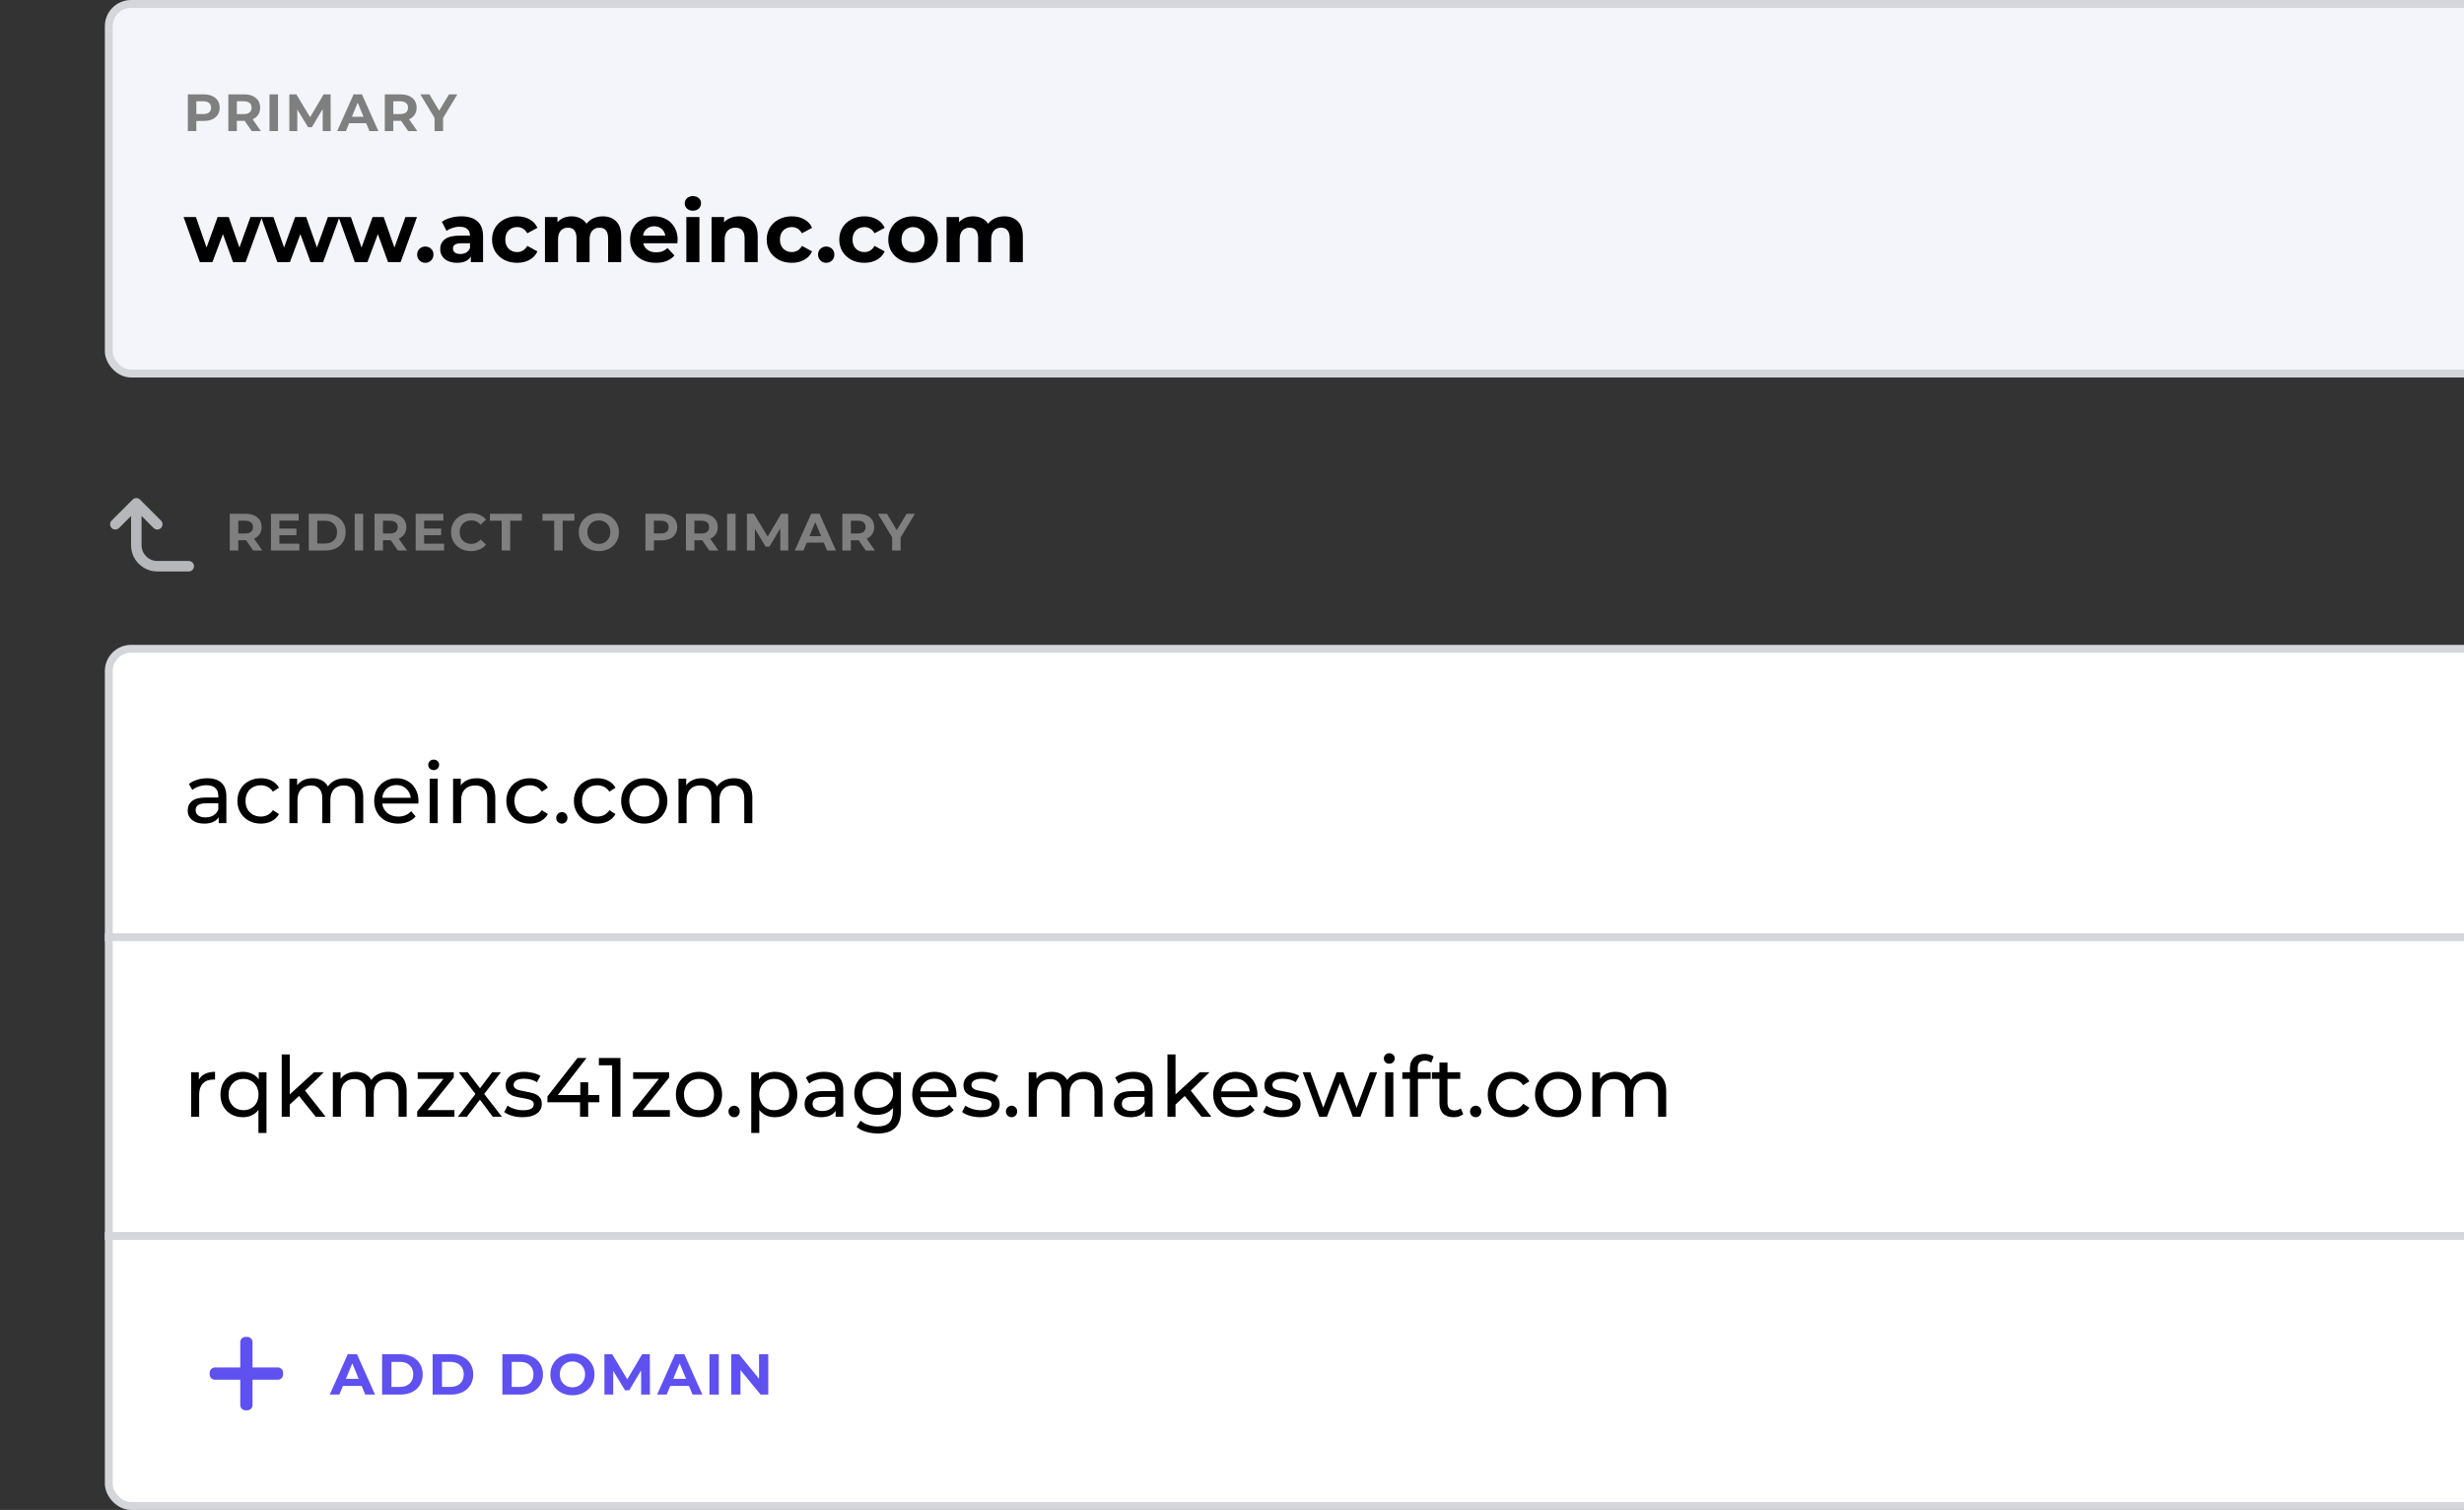 <svg width="470" height="288" viewBox="0 0 470 288" fill="none" xmlns="http://www.w3.org/2000/svg">
<rect x="0" y="0" width="470" height="288" fill="#333333" stroke="none"/>
<g clip-path="url(#clip0)">
<rect x="20.75" y="0.75" width="463.5" height="70.5" rx="4.25" fill="#F4F5FA" stroke="#D5D6DB" stroke-width="1.5"/>
<rect x="20.75" y="123.75" width="463.5" height="163.5" rx="4.25" fill="white" stroke="#D5D6DB" stroke-width="1.5"/>
<path d="M48.29 105L46.94 103.05H46.86H45.45V105H43.83V98H46.86C47.48 98 48.017 98.103 48.47 98.31C48.93 98.517 49.283 98.81 49.53 99.19C49.777 99.57 49.9 100.02 49.9 100.54C49.9 101.06 49.773 101.51 49.52 101.89C49.273 102.263 48.92 102.55 48.46 102.75L50.03 105H48.29ZM48.26 100.54C48.26 100.147 48.133 99.847 47.88 99.64C47.627 99.427 47.257 99.32 46.77 99.32H45.45V101.76H46.77C47.257 101.76 47.627 101.653 47.88 101.44C48.133 101.227 48.26 100.927 48.26 100.54Z" fill="#7F7F7F"/>
<path d="M57.103 103.7V105H51.684V98H56.974V99.3H53.294V100.82H56.544V102.08H53.294V103.7H57.103Z" fill="#7F7F7F"/>
<path d="M58.892 98H62.072C62.833 98 63.502 98.147 64.082 98.44C64.669 98.727 65.123 99.133 65.442 99.66C65.769 100.187 65.933 100.8 65.933 101.5C65.933 102.2 65.769 102.813 65.442 103.34C65.123 103.867 64.669 104.277 64.082 104.57C63.502 104.857 62.833 105 62.072 105H58.892V98ZM61.992 103.67C62.693 103.67 63.249 103.477 63.663 103.09C64.082 102.697 64.293 102.167 64.293 101.5C64.293 100.833 64.082 100.307 63.663 99.92C63.249 99.527 62.693 99.33 61.992 99.33H60.513V103.67H61.992Z" fill="#7F7F7F"/>
<path d="M67.654 98H69.274V105H67.654V98Z" fill="#7F7F7F"/>
<path d="M75.895 105L74.546 103.05H74.466H73.055V105H71.436V98H74.466C75.085 98 75.622 98.103 76.076 98.31C76.535 98.517 76.889 98.81 77.135 99.19C77.382 99.57 77.505 100.02 77.505 100.54C77.505 101.06 77.379 101.51 77.126 101.89C76.879 102.263 76.525 102.55 76.066 102.75L77.635 105H75.895ZM75.865 100.54C75.865 100.147 75.739 99.847 75.486 99.64C75.232 99.427 74.862 99.32 74.376 99.32H73.055V101.76H74.376C74.862 101.76 75.232 101.653 75.486 101.44C75.739 101.227 75.865 100.927 75.865 100.54Z" fill="#7F7F7F"/>
<path d="M84.709 103.7V105H79.289V98H84.579V99.3H80.899V100.82H84.149V102.08H80.899V103.7H84.709Z" fill="#7F7F7F"/>
<path d="M89.829 105.12C89.115 105.12 88.469 104.967 87.888 104.66C87.315 104.347 86.862 103.917 86.528 103.37C86.202 102.817 86.038 102.193 86.038 101.5C86.038 100.807 86.202 100.187 86.528 99.64C86.862 99.087 87.315 98.657 87.888 98.35C88.469 98.037 89.118 97.88 89.838 97.88C90.445 97.88 90.992 97.987 91.478 98.2C91.972 98.413 92.385 98.72 92.719 99.12L91.678 100.08C91.205 99.533 90.618 99.26 89.918 99.26C89.485 99.26 89.099 99.357 88.758 99.55C88.418 99.737 88.152 100 87.959 100.34C87.772 100.68 87.678 101.067 87.678 101.5C87.678 101.933 87.772 102.32 87.959 102.66C88.152 103 88.418 103.267 88.758 103.46C89.099 103.647 89.485 103.74 89.918 103.74C90.618 103.74 91.205 103.463 91.678 102.91L92.719 103.87C92.385 104.277 91.972 104.587 91.478 104.8C90.985 105.013 90.435 105.12 89.829 105.12Z" fill="#7F7F7F"/>
<path d="M95.694 99.32H93.454V98H99.554V99.32H97.314V105H95.694V99.32Z" fill="#7F7F7F"/>
<path d="M105.708 99.32H103.468V98H109.568V99.32H107.328V105H105.708V99.32Z" fill="#7F7F7F"/>
<path d="M114.232 105.12C113.505 105.12 112.848 104.963 112.262 104.65C111.682 104.337 111.225 103.907 110.892 103.36C110.565 102.807 110.402 102.187 110.402 101.5C110.402 100.813 110.565 100.197 110.892 99.65C111.225 99.097 111.682 98.663 112.262 98.35C112.848 98.037 113.505 97.88 114.232 97.88C114.958 97.88 115.612 98.037 116.192 98.35C116.772 98.663 117.228 99.097 117.562 99.65C117.895 100.197 118.062 100.813 118.062 101.5C118.062 102.187 117.895 102.807 117.562 103.36C117.228 103.907 116.772 104.337 116.192 104.65C115.612 104.963 114.958 105.12 114.232 105.12ZM114.232 103.74C114.645 103.74 115.018 103.647 115.352 103.46C115.685 103.267 115.945 103 116.132 102.66C116.325 102.32 116.422 101.933 116.422 101.5C116.422 101.067 116.325 100.68 116.132 100.34C115.945 100 115.685 99.737 115.352 99.55C115.018 99.357 114.645 99.26 114.232 99.26C113.818 99.26 113.445 99.357 113.112 99.55C112.778 99.737 112.515 100 112.322 100.34C112.135 100.68 112.042 101.067 112.042 101.5C112.042 101.933 112.135 102.32 112.322 102.66C112.515 103 112.778 103.267 113.112 103.46C113.445 103.647 113.818 103.74 114.232 103.74Z" fill="#7F7F7F"/>
<path d="M126.141 98C126.761 98 127.298 98.103 127.751 98.31C128.211 98.517 128.565 98.81 128.811 99.19C129.058 99.57 129.181 100.02 129.181 100.54C129.181 101.053 129.058 101.503 128.811 101.89C128.565 102.27 128.211 102.563 127.751 102.77C127.298 102.97 126.761 103.07 126.141 103.07H124.731V105H123.111V98H126.141ZM126.051 101.75C126.538 101.75 126.908 101.647 127.161 101.44C127.415 101.227 127.541 100.927 127.541 100.54C127.541 100.147 127.415 99.847 127.161 99.64C126.908 99.427 126.538 99.32 126.051 99.32H124.731V101.75H126.051Z" fill="#7F7F7F"/>
<path d="M135.298 105L133.948 103.05H133.868H132.458V105H130.838V98H133.868C134.488 98 135.024 98.103 135.478 98.31C135.938 98.517 136.291 98.81 136.538 99.19C136.784 99.57 136.908 100.02 136.908 100.54C136.908 101.06 136.781 101.51 136.528 101.89C136.281 102.263 135.928 102.55 135.468 102.75L137.038 105H135.298ZM135.268 100.54C135.268 100.147 135.141 99.847 134.888 99.64C134.634 99.427 134.264 99.32 133.778 99.32H132.458V101.76H133.778C134.264 101.76 134.634 101.653 134.888 101.44C135.141 101.227 135.268 100.927 135.268 100.54Z" fill="#7F7F7F"/>
<path d="M138.691 98H140.311V105H138.691V98Z" fill="#7F7F7F"/>
<path d="M148.843 105L148.833 100.8L146.773 104.26H146.043L143.993 100.89V105H142.473V98H143.813L146.433 102.35L149.013 98H150.343L150.363 105H148.843Z" fill="#7F7F7F"/>
<path d="M157.133 103.5H153.883L153.263 105H151.603L154.723 98H156.323L159.453 105H157.753L157.133 103.5ZM156.623 102.27L155.513 99.59L154.403 102.27H156.623Z" fill="#7F7F7F"/>
<path d="M165.14 105L163.79 103.05H163.71H162.3V105H160.68V98H163.71C164.33 98 164.866 98.103 165.32 98.31C165.78 98.517 166.133 98.81 166.38 99.19C166.626 99.57 166.75 100.02 166.75 100.54C166.75 101.06 166.623 101.51 166.37 101.89C166.123 102.263 165.77 102.55 165.31 102.75L166.88 105H165.14ZM165.11 100.54C165.11 100.147 164.983 99.847 164.73 99.64C164.476 99.427 164.106 99.32 163.62 99.32H162.3V101.76H163.62C164.106 101.76 164.476 101.653 164.73 101.44C164.983 101.227 165.11 100.927 165.11 100.54Z" fill="#7F7F7F"/>
<path d="M171.795 102.52V105H170.175V102.5L167.465 98H169.185L171.055 101.11L172.925 98H174.515L171.795 102.52Z" fill="#7F7F7F"/>
<path d="M68.984 264.35H65.409L64.727 266H62.901L66.333 258.3H68.093L71.536 266H69.666L68.984 264.35ZM68.423 262.997L67.202 260.049L65.981 262.997H68.423Z" fill="#5F50F0"/>
<path d="M72.885 258.3H76.383C77.219 258.3 77.956 258.461 78.594 258.784C79.239 259.099 79.738 259.547 80.09 260.126C80.449 260.705 80.629 261.38 80.629 262.15C80.629 262.92 80.449 263.595 80.09 264.174C79.738 264.753 79.239 265.204 78.594 265.527C77.956 265.842 77.219 266 76.383 266H72.885V258.3ZM76.295 264.537C77.065 264.537 77.677 264.324 78.132 263.899C78.594 263.466 78.825 262.883 78.825 262.15C78.825 261.417 78.594 260.837 78.132 260.412C77.677 259.979 77.065 259.763 76.295 259.763H74.667V264.537H76.295Z" fill="#5F50F0"/>
<path d="M82.523 258.3H86.021C86.857 258.3 87.594 258.461 88.232 258.784C88.877 259.099 89.376 259.547 89.728 260.126C90.087 260.705 90.267 261.38 90.267 262.15C90.267 262.92 90.087 263.595 89.728 264.174C89.376 264.753 88.877 265.204 88.232 265.527C87.594 265.842 86.857 266 86.021 266H82.523V258.3ZM85.933 264.537C86.703 264.537 87.315 264.324 87.77 263.899C88.232 263.466 88.463 262.883 88.463 262.15C88.463 261.417 88.232 260.837 87.77 260.412C87.315 259.979 86.703 259.763 85.933 259.763H84.305V264.537H85.933Z" fill="#5F50F0"/>
<path d="M95.826 258.3H99.324C100.16 258.3 100.897 258.461 101.535 258.784C102.18 259.099 102.679 259.547 103.031 260.126C103.39 260.705 103.57 261.38 103.57 262.15C103.57 262.92 103.39 263.595 103.031 264.174C102.679 264.753 102.18 265.204 101.535 265.527C100.897 265.842 100.16 266 99.324 266H95.826V258.3ZM99.236 264.537C100.006 264.537 100.618 264.324 101.073 263.899C101.535 263.466 101.766 262.883 101.766 262.15C101.766 261.417 101.535 260.837 101.073 260.412C100.618 259.979 100.006 259.763 99.236 259.763H97.608V264.537H99.236Z" fill="#5F50F0"/>
<path d="M109.193 266.132C108.393 266.132 107.671 265.96 107.026 265.615C106.388 265.27 105.885 264.797 105.519 264.196C105.159 263.587 104.98 262.905 104.98 262.15C104.98 261.395 105.159 260.716 105.519 260.115C105.885 259.506 106.388 259.03 107.026 258.685C107.671 258.34 108.393 258.168 109.193 258.168C109.992 258.168 110.711 258.34 111.349 258.685C111.987 259.03 112.489 259.506 112.856 260.115C113.222 260.716 113.406 261.395 113.406 262.15C113.406 262.905 113.222 263.587 112.856 264.196C112.489 264.797 111.987 265.27 111.349 265.615C110.711 265.96 109.992 266.132 109.193 266.132ZM109.193 264.614C109.647 264.614 110.058 264.511 110.425 264.306C110.791 264.093 111.077 263.8 111.283 263.426C111.495 263.052 111.602 262.627 111.602 262.15C111.602 261.673 111.495 261.248 111.283 260.874C111.077 260.5 110.791 260.21 110.425 260.005C110.058 259.792 109.647 259.686 109.193 259.686C108.738 259.686 108.327 259.792 107.961 260.005C107.594 260.21 107.304 260.5 107.092 260.874C106.886 261.248 106.784 261.673 106.784 262.15C106.784 262.627 106.886 263.052 107.092 263.426C107.304 263.8 107.594 264.093 107.961 264.306C108.327 264.511 108.738 264.614 109.193 264.614Z" fill="#5F50F0"/>
<path d="M122.302 266L122.291 261.38L120.025 265.186H119.222L116.967 261.479V266H115.295V258.3H116.769L119.651 263.085L122.489 258.3H123.952L123.974 266H122.302Z" fill="#5F50F0"/>
<path d="M131.422 264.35H127.847L127.165 266H125.339L128.771 258.3H130.531L133.974 266H132.104L131.422 264.35ZM130.861 262.997L129.64 260.049L128.419 262.997H130.861Z" fill="#5F50F0"/>
<path d="M135.323 258.3H137.105V266H135.323V258.3Z" fill="#5F50F0"/>
<path d="M146.544 258.3V266H145.081L141.242 261.325V266H139.482V258.3H140.956L144.784 262.975V258.3H146.544Z" fill="#5F50F0"/>
<path d="M38.86 18C39.48 18 40.017 18.103 40.47 18.31C40.93 18.517 41.283 18.81 41.53 19.19C41.777 19.57 41.9 20.02 41.9 20.54C41.9 21.053 41.777 21.503 41.53 21.89C41.283 22.27 40.93 22.563 40.47 22.77C40.017 22.97 39.48 23.07 38.86 23.07H37.45V25H35.83V18H38.86ZM38.77 21.75C39.257 21.75 39.627 21.647 39.88 21.44C40.133 21.227 40.26 20.927 40.26 20.54C40.26 20.147 40.133 19.847 39.88 19.64C39.627 19.427 39.257 19.32 38.77 19.32H37.45V21.75H38.77Z" fill="#7F7F7F"/>
<path d="M48.017 25L46.667 23.05H46.587H45.177V25H43.557V18H46.587C47.207 18 47.743 18.103 48.197 18.31C48.657 18.517 49.01 18.81 49.257 19.19C49.503 19.57 49.627 20.02 49.627 20.54C49.627 21.06 49.5 21.51 49.247 21.89C49 22.263 48.647 22.55 48.187 22.75L49.757 25H48.017ZM47.987 20.54C47.987 20.147 47.86 19.847 47.607 19.64C47.353 19.427 46.983 19.32 46.497 19.32H45.177V21.76H46.497C46.983 21.76 47.353 21.653 47.607 21.44C47.86 21.227 47.987 20.927 47.987 20.54Z" fill="#7F7F7F"/>
<path d="M51.41 18H53.03V25H51.41V18Z" fill="#7F7F7F"/>
<path d="M61.561 25L61.551 20.8L59.491 24.26H58.761L56.711 20.89V25H55.191V18H56.531L59.151 22.35L61.731 18H63.061L63.081 25H61.561Z" fill="#7F7F7F"/>
<path d="M69.852 23.5H66.602L65.982 25H64.322L67.442 18H69.042L72.172 25H70.472L69.852 23.5ZM69.342 22.27L68.232 19.59L67.122 22.27H69.342Z" fill="#7F7F7F"/>
<path d="M77.858 25L76.508 23.05H76.428H75.018V25H73.398V18H76.428C77.048 18 77.585 18.103 78.038 18.31C78.498 18.517 78.852 18.81 79.098 19.19C79.345 19.57 79.468 20.02 79.468 20.54C79.468 21.06 79.342 21.51 79.088 21.89C78.842 22.263 78.488 22.55 78.028 22.75L79.598 25H77.858ZM77.828 20.54C77.828 20.147 77.702 19.847 77.448 19.64C77.195 19.427 76.825 19.32 76.338 19.32H75.018V21.76H76.338C76.825 21.76 77.195 21.653 77.448 21.44C77.702 21.227 77.828 20.927 77.828 20.54Z" fill="#7F7F7F"/>
<path d="M84.514 22.52V25H82.894V22.5L80.184 18H81.904L83.774 21.11L85.644 18H87.234L84.514 22.52Z" fill="#7F7F7F"/>
<path d="M49.976 41.392L46.856 50H44.456L42.52 44.656L40.52 50H38.12L35.016 41.392H37.368L39.4 47.216L41.512 41.392H43.624L45.672 47.216L47.768 41.392H49.976Z" fill="black"/>
<path d="M64.757 41.392L61.637 50H59.237L57.301 44.656L55.301 50H52.901L49.797 41.392H52.149L54.181 47.216L56.293 41.392H58.405L60.453 47.216L62.549 41.392H64.757Z" fill="black"/>
<path d="M79.538 41.392L76.418 50H74.019L72.082 44.656L70.082 50H67.683L64.579 41.392H66.93L68.963 47.216L71.075 41.392H73.186L75.234 47.216L77.331 41.392H79.538Z" fill="black"/>
<path d="M81.127 50.128C80.69 50.128 80.322 49.979 80.023 49.68C79.725 49.381 79.575 49.008 79.575 48.56C79.575 48.101 79.725 47.733 80.023 47.456C80.322 47.168 80.69 47.024 81.127 47.024C81.565 47.024 81.933 47.168 82.231 47.456C82.53 47.733 82.679 48.101 82.679 48.56C82.679 49.008 82.53 49.381 82.231 49.68C81.933 49.979 81.565 50.128 81.127 50.128Z" fill="black"/>
<path d="M87.999 41.264C89.332 41.264 90.356 41.584 91.071 42.224C91.786 42.853 92.143 43.808 92.143 45.088V50H89.807V48.928C89.338 49.728 88.463 50.128 87.183 50.128C86.522 50.128 85.946 50.016 85.455 49.792C84.975 49.568 84.607 49.259 84.351 48.864C84.095 48.469 83.967 48.021 83.967 47.52C83.967 46.72 84.266 46.091 84.863 45.632C85.471 45.173 86.404 44.944 87.663 44.944H89.647C89.647 44.4 89.482 43.984 89.151 43.696C88.82 43.397 88.324 43.248 87.663 43.248C87.204 43.248 86.751 43.323 86.303 43.472C85.866 43.611 85.492 43.803 85.183 44.048L84.287 42.304C84.756 41.973 85.316 41.717 85.967 41.536C86.628 41.355 87.306 41.264 87.999 41.264ZM87.807 48.448C88.234 48.448 88.612 48.352 88.943 48.16C89.274 47.957 89.508 47.664 89.647 47.28V46.4H87.935C86.911 46.4 86.399 46.736 86.399 47.408C86.399 47.728 86.522 47.984 86.767 48.176C87.023 48.357 87.37 48.448 87.807 48.448Z" fill="black"/>
<path d="M98.656 50.128C97.738 50.128 96.912 49.941 96.176 49.568C95.45 49.184 94.88 48.656 94.464 47.984C94.058 47.312 93.856 46.549 93.856 45.696C93.856 44.843 94.058 44.08 94.464 43.408C94.88 42.736 95.45 42.213 96.176 41.84C96.912 41.456 97.738 41.264 98.656 41.264C99.562 41.264 100.352 41.456 101.024 41.84C101.706 42.213 102.202 42.752 102.512 43.456L100.576 44.496C100.128 43.707 99.482 43.312 98.64 43.312C97.989 43.312 97.45 43.525 97.024 43.952C96.597 44.379 96.384 44.96 96.384 45.696C96.384 46.432 96.597 47.013 97.024 47.44C97.45 47.867 97.989 48.08 98.64 48.08C99.493 48.08 100.138 47.685 100.576 46.896L102.512 47.952C102.202 48.635 101.706 49.168 101.024 49.552C100.352 49.936 99.562 50.128 98.656 50.128Z" fill="black"/>
<path d="M114.973 41.264C116.05 41.264 116.904 41.584 117.533 42.224C118.173 42.853 118.493 43.803 118.493 45.072V50H115.997V45.456C115.997 44.773 115.853 44.267 115.565 43.936C115.288 43.595 114.888 43.424 114.365 43.424C113.778 43.424 113.314 43.616 112.973 44C112.632 44.373 112.461 44.933 112.461 45.68V50H109.965V45.456C109.965 44.101 109.421 43.424 108.333 43.424C107.757 43.424 107.298 43.616 106.957 44C106.616 44.373 106.445 44.933 106.445 45.68V50H103.949V41.392H106.333V42.384C106.653 42.021 107.042 41.744 107.501 41.552C107.97 41.36 108.482 41.264 109.037 41.264C109.645 41.264 110.194 41.387 110.685 41.632C111.176 41.867 111.57 42.213 111.869 42.672C112.221 42.224 112.664 41.877 113.197 41.632C113.741 41.387 114.333 41.264 114.973 41.264Z" fill="black"/>
<path d="M129.256 45.728C129.256 45.76 129.24 45.984 129.208 46.4H122.696C122.813 46.933 123.091 47.355 123.528 47.664C123.965 47.973 124.509 48.128 125.16 48.128C125.608 48.128 126.003 48.064 126.344 47.936C126.696 47.797 127.021 47.584 127.32 47.296L128.648 48.736C127.837 49.664 126.653 50.128 125.096 50.128C124.125 50.128 123.267 49.941 122.52 49.568C121.773 49.184 121.197 48.656 120.792 47.984C120.387 47.312 120.184 46.549 120.184 45.696C120.184 44.853 120.381 44.096 120.776 43.424C121.181 42.741 121.731 42.213 122.424 41.84C123.128 41.456 123.912 41.264 124.776 41.264C125.619 41.264 126.381 41.445 127.064 41.808C127.747 42.171 128.28 42.693 128.664 43.376C129.059 44.048 129.256 44.832 129.256 45.728ZM124.792 43.152C124.227 43.152 123.752 43.312 123.368 43.632C122.984 43.952 122.749 44.389 122.664 44.944H126.904C126.819 44.4 126.584 43.968 126.2 43.648C125.816 43.317 125.347 43.152 124.792 43.152Z" fill="black"/>
<path d="M130.918 41.392H133.414V50H130.918V41.392ZM132.166 40.192C131.707 40.192 131.334 40.059 131.046 39.792C130.758 39.525 130.614 39.195 130.614 38.8C130.614 38.405 130.758 38.075 131.046 37.808C131.334 37.541 131.707 37.408 132.166 37.408C132.624 37.408 132.998 37.536 133.286 37.792C133.574 38.048 133.718 38.368 133.718 38.752C133.718 39.168 133.574 39.515 133.286 39.792C132.998 40.059 132.624 40.192 132.166 40.192Z" fill="black"/>
<path d="M140.962 41.264C142.029 41.264 142.887 41.584 143.538 42.224C144.199 42.864 144.53 43.813 144.53 45.072V50H142.034V45.456C142.034 44.773 141.885 44.267 141.586 43.936C141.287 43.595 140.855 43.424 140.29 43.424C139.661 43.424 139.159 43.621 138.786 44.016C138.413 44.4 138.226 44.976 138.226 45.744V50H135.73V41.392H138.114V42.4C138.445 42.037 138.855 41.76 139.346 41.568C139.837 41.365 140.375 41.264 140.962 41.264Z" fill="black"/>
<path d="M151.046 50.128C150.129 50.128 149.302 49.941 148.566 49.568C147.841 49.184 147.27 48.656 146.854 47.984C146.449 47.312 146.246 46.549 146.246 45.696C146.246 44.843 146.449 44.08 146.854 43.408C147.27 42.736 147.841 42.213 148.566 41.84C149.302 41.456 150.129 41.264 151.046 41.264C151.953 41.264 152.742 41.456 153.414 41.84C154.097 42.213 154.593 42.752 154.902 43.456L152.966 44.496C152.518 43.707 151.873 43.312 151.03 43.312C150.38 43.312 149.841 43.525 149.414 43.952C148.988 44.379 148.774 44.96 148.774 45.696C148.774 46.432 148.988 47.013 149.414 47.44C149.841 47.867 150.38 48.08 151.03 48.08C151.884 48.08 152.529 47.685 152.966 46.896L154.902 47.952C154.593 48.635 154.097 49.168 153.414 49.552C152.742 49.936 151.953 50.128 151.046 50.128Z" fill="black"/>
<path d="M157.596 50.128C157.159 50.128 156.791 49.979 156.492 49.68C156.193 49.381 156.044 49.008 156.044 48.56C156.044 48.101 156.193 47.733 156.492 47.456C156.791 47.168 157.159 47.024 157.596 47.024C158.033 47.024 158.401 47.168 158.7 47.456C158.999 47.733 159.148 48.101 159.148 48.56C159.148 49.008 158.999 49.381 158.7 49.68C158.401 49.979 158.033 50.128 157.596 50.128Z" fill="black"/>
<path d="M164.89 50.128C163.973 50.128 163.146 49.941 162.41 49.568C161.685 49.184 161.114 48.656 160.698 47.984C160.293 47.312 160.09 46.549 160.09 45.696C160.09 44.843 160.293 44.08 160.698 43.408C161.114 42.736 161.685 42.213 162.41 41.84C163.146 41.456 163.973 41.264 164.89 41.264C165.797 41.264 166.586 41.456 167.258 41.84C167.941 42.213 168.437 42.752 168.746 43.456L166.81 44.496C166.362 43.707 165.717 43.312 164.874 43.312C164.223 43.312 163.685 43.525 163.258 43.952C162.831 44.379 162.618 44.96 162.618 45.696C162.618 46.432 162.831 47.013 163.258 47.44C163.685 47.867 164.223 48.08 164.874 48.08C165.727 48.08 166.373 47.685 166.81 46.896L168.746 47.952C168.437 48.635 167.941 49.168 167.258 49.552C166.586 49.936 165.797 50.128 164.89 50.128Z" fill="black"/>
<path d="M174.17 50.128C173.263 50.128 172.447 49.941 171.722 49.568C171.007 49.184 170.447 48.656 170.042 47.984C169.637 47.312 169.434 46.549 169.434 45.696C169.434 44.843 169.637 44.08 170.042 43.408C170.447 42.736 171.007 42.213 171.722 41.84C172.447 41.456 173.263 41.264 174.17 41.264C175.077 41.264 175.887 41.456 176.602 41.84C177.317 42.213 177.877 42.736 178.282 43.408C178.687 44.08 178.89 44.843 178.89 45.696C178.89 46.549 178.687 47.312 178.282 47.984C177.877 48.656 177.317 49.184 176.602 49.568C175.887 49.941 175.077 50.128 174.17 50.128ZM174.17 48.08C174.81 48.08 175.333 47.867 175.738 47.44C176.154 47.003 176.362 46.421 176.362 45.696C176.362 44.971 176.154 44.395 175.738 43.968C175.333 43.531 174.81 43.312 174.17 43.312C173.53 43.312 173.002 43.531 172.586 43.968C172.17 44.395 171.962 44.971 171.962 45.696C171.962 46.421 172.17 47.003 172.586 47.44C173.002 47.867 173.53 48.08 174.17 48.08Z" fill="black"/>
<path d="M191.582 41.264C192.66 41.264 193.513 41.584 194.142 42.224C194.782 42.853 195.102 43.803 195.102 45.072V50H192.606V45.456C192.606 44.773 192.462 44.267 192.174 43.936C191.897 43.595 191.497 43.424 190.974 43.424C190.388 43.424 189.924 43.616 189.582 44C189.241 44.373 189.07 44.933 189.07 45.68V50H186.574V45.456C186.574 44.101 186.03 43.424 184.942 43.424C184.366 43.424 183.908 43.616 183.566 44C183.225 44.373 183.054 44.933 183.054 45.68V50H180.558V41.392H182.942V42.384C183.262 42.021 183.652 41.744 184.11 41.552C184.58 41.36 185.092 41.264 185.646 41.264C186.254 41.264 186.804 41.387 187.294 41.632C187.785 41.867 188.18 42.213 188.478 42.672C188.83 42.224 189.273 41.877 189.806 41.632C190.35 41.387 190.942 41.264 191.582 41.264Z" fill="black"/>
<path d="M39.544 148.44C40.717 148.44 41.613 148.728 42.232 149.304C42.861 149.88 43.176 150.739 43.176 151.88V157H41.72V155.88C41.464 156.275 41.096 156.579 40.616 156.792C40.147 156.995 39.587 157.096 38.936 157.096C37.987 157.096 37.224 156.867 36.648 156.408C36.083 155.949 35.8 155.347 35.8 154.6C35.8 153.853 36.072 153.256 36.616 152.808C37.16 152.349 38.024 152.12 39.208 152.12H41.64V151.816C41.64 151.155 41.448 150.648 41.064 150.296C40.68 149.944 40.115 149.768 39.368 149.768C38.867 149.768 38.376 149.853 37.896 150.024C37.416 150.184 37.011 150.403 36.68 150.68L36.04 149.528C36.477 149.176 37 148.909 37.608 148.728C38.216 148.536 38.861 148.44 39.544 148.44ZM39.192 155.912C39.779 155.912 40.285 155.784 40.712 155.528C41.139 155.261 41.448 154.888 41.64 154.408V153.224H39.272C37.971 153.224 37.32 153.661 37.32 154.536C37.32 154.963 37.485 155.299 37.816 155.544C38.147 155.789 38.605 155.912 39.192 155.912Z" fill="black"/>
<path d="M49.761 157.096C48.897 157.096 48.124 156.909 47.441 156.536C46.769 156.163 46.241 155.651 45.857 155C45.473 154.339 45.281 153.592 45.281 152.76C45.281 151.928 45.473 151.187 45.857 150.536C46.241 149.875 46.769 149.363 47.441 149C48.124 148.627 48.897 148.44 49.761 148.44C50.529 148.44 51.212 148.595 51.809 148.904C52.417 149.213 52.887 149.661 53.217 150.248L52.049 151C51.783 150.595 51.452 150.291 51.057 150.088C50.663 149.885 50.225 149.784 49.745 149.784C49.191 149.784 48.689 149.907 48.241 150.152C47.804 150.397 47.457 150.749 47.201 151.208C46.956 151.656 46.833 152.173 46.833 152.76C46.833 153.357 46.956 153.885 47.201 154.344C47.457 154.792 47.804 155.139 48.241 155.384C48.689 155.629 49.191 155.752 49.745 155.752C50.225 155.752 50.663 155.651 51.057 155.448C51.452 155.245 51.783 154.941 52.049 154.536L53.217 155.272C52.887 155.859 52.417 156.312 51.809 156.632C51.212 156.941 50.529 157.096 49.761 157.096Z" fill="black"/>
<path d="M65.814 148.44C66.881 148.44 67.723 148.749 68.342 149.368C68.971 149.987 69.286 150.904 69.286 152.12V157H67.75V152.296C67.75 151.475 67.558 150.856 67.174 150.44C66.801 150.024 66.262 149.816 65.558 149.816C64.779 149.816 64.161 150.061 63.702 150.552C63.243 151.032 63.014 151.725 63.014 152.632V157H61.478V152.296C61.478 151.475 61.286 150.856 60.902 150.44C60.529 150.024 59.99 149.816 59.286 149.816C58.507 149.816 57.889 150.061 57.43 150.552C56.971 151.032 56.742 151.725 56.742 152.632V157H55.206V148.52H56.678V149.784C56.987 149.347 57.393 149.016 57.894 148.792C58.395 148.557 58.966 148.44 59.606 148.44C60.267 148.44 60.854 148.573 61.366 148.84C61.878 149.107 62.273 149.496 62.55 150.008C62.87 149.517 63.313 149.133 63.878 148.856C64.454 148.579 65.099 148.44 65.814 148.44Z" fill="black"/>
<path d="M79.823 152.808C79.823 152.925 79.812 153.08 79.791 153.272H72.911C73.007 154.019 73.332 154.621 73.887 155.08C74.452 155.528 75.151 155.752 75.983 155.752C76.996 155.752 77.812 155.411 78.431 154.728L79.279 155.72C78.895 156.168 78.415 156.509 77.839 156.744C77.274 156.979 76.639 157.096 75.935 157.096C75.039 157.096 74.244 156.915 73.551 156.552C72.858 156.179 72.319 155.661 71.935 155C71.562 154.339 71.375 153.592 71.375 152.76C71.375 151.939 71.556 151.197 71.919 150.536C72.292 149.875 72.799 149.363 73.439 149C74.09 148.627 74.82 148.44 75.631 148.44C76.442 148.44 77.162 148.627 77.791 149C78.431 149.363 78.927 149.875 79.279 150.536C79.642 151.197 79.823 151.955 79.823 152.808ZM75.631 149.736C74.895 149.736 74.276 149.96 73.775 150.408C73.284 150.856 72.996 151.443 72.911 152.168H78.351C78.266 151.453 77.972 150.872 77.471 150.424C76.98 149.965 76.367 149.736 75.631 149.736Z" fill="black"/>
<path d="M81.956 148.52H83.492V157H81.956V148.52ZM82.724 146.888C82.425 146.888 82.175 146.792 81.972 146.6C81.78 146.408 81.684 146.173 81.684 145.896C81.684 145.619 81.78 145.384 81.972 145.192C82.175 144.989 82.425 144.888 82.724 144.888C83.023 144.888 83.268 144.984 83.46 145.176C83.663 145.357 83.764 145.587 83.764 145.864C83.764 146.152 83.663 146.397 83.46 146.6C83.268 146.792 83.023 146.888 82.724 146.888Z" fill="black"/>
<path d="M90.953 148.44C92.03 148.44 92.883 148.755 93.513 149.384C94.153 150.003 94.473 150.915 94.473 152.12V157H92.937V152.296C92.937 151.475 92.739 150.856 92.345 150.44C91.95 150.024 91.385 149.816 90.649 149.816C89.817 149.816 89.161 150.061 88.681 150.552C88.201 151.032 87.961 151.725 87.961 152.632V157H86.425V148.52H87.897V149.8C88.206 149.363 88.622 149.027 89.145 148.792C89.678 148.557 90.281 148.44 90.953 148.44Z" fill="black"/>
<path d="M101.058 157.096C100.194 157.096 99.421 156.909 98.738 156.536C98.066 156.163 97.538 155.651 97.154 155C96.77 154.339 96.578 153.592 96.578 152.76C96.578 151.928 96.77 151.187 97.154 150.536C97.538 149.875 98.066 149.363 98.738 149C99.421 148.627 100.194 148.44 101.058 148.44C101.826 148.44 102.509 148.595 103.106 148.904C103.714 149.213 104.184 149.661 104.514 150.248L103.346 151C103.08 150.595 102.749 150.291 102.354 150.088C101.96 149.885 101.522 149.784 101.042 149.784C100.488 149.784 99.986 149.907 99.538 150.152C99.101 150.397 98.754 150.749 98.498 151.208C98.253 151.656 98.13 152.173 98.13 152.76C98.13 153.357 98.253 153.885 98.498 154.344C98.754 154.792 99.101 155.139 99.538 155.384C99.986 155.629 100.488 155.752 101.042 155.752C101.522 155.752 101.96 155.651 102.354 155.448C102.749 155.245 103.08 154.941 103.346 154.536L104.514 155.272C104.184 155.859 103.714 156.312 103.106 156.632C102.509 156.941 101.826 157.096 101.058 157.096Z" fill="black"/>
<path d="M107.183 157.096C106.885 157.096 106.629 156.995 106.415 156.792C106.202 156.579 106.095 156.312 106.095 155.992C106.095 155.683 106.202 155.427 106.415 155.224C106.629 155.011 106.885 154.904 107.183 154.904C107.482 154.904 107.733 155.005 107.935 155.208C108.138 155.411 108.239 155.672 108.239 155.992C108.239 156.312 108.133 156.579 107.919 156.792C107.717 156.995 107.471 157.096 107.183 157.096Z" fill="black"/>
<path d="M113.949 157.096C113.085 157.096 112.312 156.909 111.629 156.536C110.957 156.163 110.429 155.651 110.045 155C109.661 154.339 109.469 153.592 109.469 152.76C109.469 151.928 109.661 151.187 110.045 150.536C110.429 149.875 110.957 149.363 111.629 149C112.312 148.627 113.085 148.44 113.949 148.44C114.717 148.44 115.4 148.595 115.997 148.904C116.605 149.213 117.074 149.661 117.405 150.248L116.237 151C115.97 150.595 115.64 150.291 115.245 150.088C114.85 149.885 114.413 149.784 113.933 149.784C113.378 149.784 112.877 149.907 112.429 150.152C111.992 150.397 111.645 150.749 111.389 151.208C111.144 151.656 111.021 152.173 111.021 152.76C111.021 153.357 111.144 153.885 111.389 154.344C111.645 154.792 111.992 155.139 112.429 155.384C112.877 155.629 113.378 155.752 113.933 155.752C114.413 155.752 114.85 155.651 115.245 155.448C115.64 155.245 115.97 154.941 116.237 154.536L117.405 155.272C117.074 155.859 116.605 156.312 115.997 156.632C115.4 156.941 114.717 157.096 113.949 157.096Z" fill="black"/>
<path d="M122.9 157.096C122.058 157.096 121.3 156.909 120.628 156.536C119.956 156.163 119.428 155.651 119.044 155C118.671 154.339 118.484 153.592 118.484 152.76C118.484 151.928 118.671 151.187 119.044 150.536C119.428 149.875 119.956 149.363 120.628 149C121.3 148.627 122.058 148.44 122.9 148.44C123.743 148.44 124.495 148.627 125.156 149C125.828 149.363 126.351 149.875 126.724 150.536C127.108 151.187 127.3 151.928 127.3 152.76C127.3 153.592 127.108 154.339 126.724 155C126.351 155.651 125.828 156.163 125.156 156.536C124.495 156.909 123.743 157.096 122.9 157.096ZM122.9 155.752C123.444 155.752 123.93 155.629 124.356 155.384C124.794 155.128 125.135 154.776 125.38 154.328C125.626 153.869 125.748 153.347 125.748 152.76C125.748 152.173 125.626 151.656 125.38 151.208C125.135 150.749 124.794 150.397 124.356 150.152C123.93 149.907 123.444 149.784 122.9 149.784C122.356 149.784 121.866 149.907 121.428 150.152C121.002 150.397 120.66 150.749 120.404 151.208C120.159 151.656 120.036 152.173 120.036 152.76C120.036 153.347 120.159 153.869 120.404 154.328C120.66 154.776 121.002 155.128 121.428 155.384C121.866 155.629 122.356 155.752 122.9 155.752Z" fill="black"/>
<path d="M140.033 148.44C141.099 148.44 141.942 148.749 142.561 149.368C143.19 149.987 143.505 150.904 143.505 152.12V157H141.969V152.296C141.969 151.475 141.777 150.856 141.393 150.44C141.019 150.024 140.481 149.816 139.777 149.816C138.998 149.816 138.379 150.061 137.921 150.552C137.462 151.032 137.233 151.725 137.233 152.632V157H135.697V152.296C135.697 151.475 135.505 150.856 135.121 150.44C134.747 150.024 134.209 149.816 133.505 149.816C132.726 149.816 132.107 150.061 131.649 150.552C131.19 151.032 130.961 151.725 130.961 152.632V157H129.425V148.52H130.897V149.784C131.206 149.347 131.611 149.016 132.113 148.792C132.614 148.557 133.185 148.44 133.825 148.44C134.486 148.44 135.073 148.573 135.585 148.84C136.097 149.107 136.491 149.496 136.769 150.008C137.089 149.517 137.531 149.133 138.097 148.856C138.673 148.579 139.318 148.44 140.033 148.44Z" fill="black"/>
<path d="M37.928 205.944C38.195 205.453 38.589 205.08 39.112 204.824C39.635 204.568 40.269 204.44 41.016 204.44V205.928C40.931 205.917 40.813 205.912 40.664 205.912C39.832 205.912 39.176 206.163 38.696 206.664C38.227 207.155 37.992 207.859 37.992 208.776V213H36.456V204.52H37.928V205.944Z" fill="black"/>
<path d="M50.831 204.52V216.104H49.295V211.72C48.943 212.168 48.511 212.509 47.999 212.744C47.498 212.979 46.943 213.096 46.335 213.096C45.514 213.096 44.778 212.915 44.127 212.552C43.476 212.189 42.964 211.683 42.591 211.032C42.228 210.371 42.047 209.613 42.047 208.76C42.047 207.907 42.228 207.155 42.591 206.504C42.964 205.853 43.476 205.347 44.127 204.984C44.778 204.621 45.514 204.44 46.335 204.44C46.964 204.44 47.54 204.563 48.063 204.808C48.586 205.043 49.018 205.395 49.359 205.864V204.52H50.831ZM46.463 211.752C46.996 211.752 47.482 211.629 47.919 211.384C48.356 211.128 48.698 210.776 48.943 210.328C49.188 209.869 49.311 209.347 49.311 208.76C49.311 208.173 49.183 207.656 48.927 207.208C48.682 206.76 48.34 206.413 47.903 206.168C47.476 205.912 46.996 205.784 46.463 205.784C45.919 205.784 45.428 205.907 44.991 206.152C44.564 206.397 44.223 206.749 43.967 207.208C43.722 207.656 43.599 208.173 43.599 208.76C43.599 209.347 43.722 209.869 43.967 210.328C44.223 210.776 44.564 211.128 44.991 211.384C45.428 211.629 45.919 211.752 46.463 211.752Z" fill="black"/>
<path d="M57.033 209.048L55.273 210.68V213H53.737V201.128H55.273V208.744L59.897 204.52H61.753L58.185 208.024L62.105 213H60.217L57.033 209.048Z" fill="black"/>
<path d="M74.095 204.44C75.162 204.44 76.005 204.749 76.623 205.368C77.253 205.987 77.567 206.904 77.567 208.12V213H76.031V208.296C76.031 207.475 75.839 206.856 75.455 206.44C75.082 206.024 74.543 205.816 73.839 205.816C73.061 205.816 72.442 206.061 71.983 206.552C71.525 207.032 71.295 207.725 71.295 208.632V213H69.759V208.296C69.759 207.475 69.567 206.856 69.183 206.44C68.81 206.024 68.271 205.816 67.567 205.816C66.789 205.816 66.17 206.061 65.711 206.552C65.253 207.032 65.023 207.725 65.023 208.632V213H63.487V204.52H64.959V205.784C65.269 205.347 65.674 205.016 66.175 204.792C66.677 204.557 67.247 204.44 67.887 204.44C68.549 204.44 69.135 204.573 69.647 204.84C70.159 205.107 70.554 205.496 70.831 206.008C71.151 205.517 71.594 205.133 72.159 204.856C72.735 204.579 73.381 204.44 74.095 204.44Z" fill="black"/>
<path d="M86.681 211.736V213H79.578V212.008L84.585 205.784H79.674V204.52H86.553V205.528L81.546 211.736H86.681Z" fill="black"/>
<path d="M93.989 213L91.541 209.752L89.061 213H87.349L90.693 208.664L87.509 204.52H89.221L91.557 207.576L93.877 204.52H95.557L92.357 208.664L95.733 213H93.989Z" fill="black"/>
<path d="M99.685 213.096C98.992 213.096 98.325 213.005 97.685 212.824C97.045 212.632 96.543 212.392 96.181 212.104L96.821 210.888C97.194 211.155 97.647 211.368 98.181 211.528C98.714 211.688 99.253 211.768 99.797 211.768C101.141 211.768 101.813 211.384 101.813 210.616C101.813 210.36 101.722 210.157 101.541 210.008C101.36 209.859 101.13 209.752 100.853 209.688C100.586 209.613 100.202 209.533 99.701 209.448C99.018 209.341 98.458 209.219 98.021 209.08C97.594 208.941 97.226 208.707 96.917 208.376C96.608 208.045 96.453 207.581 96.453 206.984C96.453 206.216 96.773 205.603 97.413 205.144C98.053 204.675 98.912 204.44 99.989 204.44C100.554 204.44 101.12 204.509 101.685 204.648C102.25 204.787 102.714 204.973 103.077 205.208L102.421 206.424C101.728 205.976 100.912 205.752 99.973 205.752C99.322 205.752 98.826 205.859 98.485 206.072C98.144 206.285 97.973 206.568 97.973 206.92C97.973 207.197 98.069 207.416 98.261 207.576C98.453 207.736 98.688 207.853 98.965 207.928C99.253 208.003 99.653 208.088 100.165 208.184C100.848 208.301 101.397 208.429 101.813 208.568C102.24 208.696 102.602 208.92 102.901 209.24C103.2 209.56 103.349 210.008 103.349 210.584C103.349 211.352 103.018 211.965 102.357 212.424C101.706 212.872 100.816 213.096 99.685 213.096Z" fill="black"/>
<path d="M114.324 210.248H112.196V213H110.644V210.248H104.42V209.128L110.148 201.8H111.876L106.388 208.872H110.692V206.44H112.196V208.872H114.324V210.248Z" fill="black"/>
<path d="M118.349 201.8V213H116.765V203.192H114.237V201.8H118.349Z" fill="black"/>
<path d="M127.775 211.736V213H120.671V212.008L125.679 205.784H120.767V204.52H127.647V205.528L122.639 211.736H127.775Z" fill="black"/>
<path d="M133.338 213.096C132.495 213.096 131.738 212.909 131.066 212.536C130.394 212.163 129.866 211.651 129.482 211C129.109 210.339 128.922 209.592 128.922 208.76C128.922 207.928 129.109 207.187 129.482 206.536C129.866 205.875 130.394 205.363 131.066 205C131.738 204.627 132.495 204.44 133.338 204.44C134.181 204.44 134.933 204.627 135.594 205C136.266 205.363 136.789 205.875 137.162 206.536C137.546 207.187 137.738 207.928 137.738 208.76C137.738 209.592 137.546 210.339 137.162 211C136.789 211.651 136.266 212.163 135.594 212.536C134.933 212.909 134.181 213.096 133.338 213.096ZM133.338 211.752C133.882 211.752 134.367 211.629 134.794 211.384C135.231 211.128 135.573 210.776 135.818 210.328C136.063 209.869 136.186 209.347 136.186 208.76C136.186 208.173 136.063 207.656 135.818 207.208C135.573 206.749 135.231 206.397 134.794 206.152C134.367 205.907 133.882 205.784 133.338 205.784C132.794 205.784 132.303 205.907 131.866 206.152C131.439 206.397 131.098 206.749 130.842 207.208C130.597 207.656 130.474 208.173 130.474 208.76C130.474 209.347 130.597 209.869 130.842 210.328C131.098 210.776 131.439 211.128 131.866 211.384C132.303 211.629 132.794 211.752 133.338 211.752Z" fill="black"/>
<path d="M140.043 213.096C139.744 213.096 139.488 212.995 139.275 212.792C139.061 212.579 138.955 212.312 138.955 211.992C138.955 211.683 139.061 211.427 139.275 211.224C139.488 211.011 139.744 210.904 140.043 210.904C140.341 210.904 140.592 211.005 140.795 211.208C140.997 211.411 141.099 211.672 141.099 211.992C141.099 212.312 140.992 212.579 140.779 212.792C140.576 212.995 140.331 213.096 140.043 213.096Z" fill="black"/>
<path d="M147.796 204.44C148.617 204.44 149.353 204.621 150.004 204.984C150.654 205.347 151.161 205.853 151.524 206.504C151.897 207.155 152.084 207.907 152.084 208.76C152.084 209.613 151.897 210.371 151.524 211.032C151.161 211.683 150.654 212.189 150.004 212.552C149.353 212.915 148.617 213.096 147.796 213.096C147.188 213.096 146.628 212.979 146.116 212.744C145.614 212.509 145.188 212.168 144.836 211.72V216.104H143.3V204.52H144.772V205.864C145.113 205.395 145.545 205.043 146.068 204.808C146.59 204.563 147.166 204.44 147.796 204.44ZM147.668 211.752C148.212 211.752 148.697 211.629 149.124 211.384C149.561 211.128 149.902 210.776 150.148 210.328C150.404 209.869 150.532 209.347 150.532 208.76C150.532 208.173 150.404 207.656 150.148 207.208C149.902 206.749 149.561 206.397 149.124 206.152C148.697 205.907 148.212 205.784 147.668 205.784C147.134 205.784 146.649 205.912 146.212 206.168C145.785 206.413 145.444 206.76 145.188 207.208C144.942 207.656 144.82 208.173 144.82 208.76C144.82 209.347 144.942 209.869 145.188 210.328C145.433 210.776 145.774 211.128 146.212 211.384C146.649 211.629 147.134 211.752 147.668 211.752Z" fill="black"/>
<path d="M157.216 204.44C158.389 204.44 159.285 204.728 159.904 205.304C160.533 205.88 160.848 206.739 160.848 207.88V213H159.392V211.88C159.136 212.275 158.768 212.579 158.288 212.792C157.819 212.995 157.259 213.096 156.608 213.096C155.659 213.096 154.896 212.867 154.32 212.408C153.755 211.949 153.472 211.347 153.472 210.6C153.472 209.853 153.744 209.256 154.288 208.808C154.832 208.349 155.696 208.12 156.88 208.12H159.312V207.816C159.312 207.155 159.12 206.648 158.736 206.296C158.352 205.944 157.787 205.768 157.04 205.768C156.539 205.768 156.048 205.853 155.568 206.024C155.088 206.184 154.683 206.403 154.352 206.68L153.712 205.528C154.149 205.176 154.672 204.909 155.28 204.728C155.888 204.536 156.533 204.44 157.216 204.44ZM156.864 211.912C157.451 211.912 157.957 211.784 158.384 211.528C158.811 211.261 159.12 210.888 159.312 210.408V209.224H156.944C155.643 209.224 154.992 209.661 154.992 210.536C154.992 210.963 155.157 211.299 155.488 211.544C155.819 211.789 156.277 211.912 156.864 211.912Z" fill="black"/>
<path d="M171.849 204.52V211.848C171.849 213.331 171.481 214.424 170.745 215.128C170.009 215.843 168.911 216.2 167.449 216.2C166.649 216.2 165.887 216.088 165.161 215.864C164.436 215.651 163.849 215.341 163.401 214.936L164.137 213.752C164.532 214.093 165.017 214.36 165.593 214.552C166.18 214.755 166.783 214.856 167.401 214.856C168.393 214.856 169.124 214.621 169.593 214.152C170.073 213.683 170.313 212.968 170.313 212.008V211.336C169.951 211.773 169.503 212.104 168.969 212.328C168.447 212.541 167.876 212.648 167.257 212.648C166.447 212.648 165.711 212.477 165.049 212.136C164.399 211.784 163.887 211.299 163.513 210.68C163.14 210.051 162.953 209.336 162.953 208.536C162.953 207.736 163.14 207.027 163.513 206.408C163.887 205.779 164.399 205.293 165.049 204.952C165.711 204.611 166.447 204.44 167.257 204.44C167.897 204.44 168.489 204.557 169.033 204.792C169.588 205.027 170.041 205.373 170.393 205.832V204.52H171.849ZM167.433 211.304C167.988 211.304 168.484 211.187 168.921 210.952C169.369 210.717 169.716 210.392 169.961 209.976C170.217 209.549 170.345 209.069 170.345 208.536C170.345 207.715 170.073 207.053 169.529 206.552C168.985 206.04 168.287 205.784 167.433 205.784C166.569 205.784 165.865 206.04 165.321 206.552C164.777 207.053 164.505 207.715 164.505 208.536C164.505 209.069 164.628 209.549 164.873 209.976C165.129 210.392 165.476 210.717 165.913 210.952C166.361 211.187 166.868 211.304 167.433 211.304Z" fill="black"/>
<path d="M182.448 208.808C182.448 208.925 182.437 209.08 182.416 209.272H175.536C175.632 210.019 175.957 210.621 176.512 211.08C177.077 211.528 177.776 211.752 178.608 211.752C179.621 211.752 180.437 211.411 181.056 210.728L181.904 211.72C181.52 212.168 181.04 212.509 180.464 212.744C179.899 212.979 179.264 213.096 178.56 213.096C177.664 213.096 176.869 212.915 176.176 212.552C175.483 212.179 174.944 211.661 174.56 211C174.187 210.339 174 209.592 174 208.76C174 207.939 174.181 207.197 174.544 206.536C174.917 205.875 175.424 205.363 176.064 205C176.715 204.627 177.445 204.44 178.256 204.44C179.067 204.44 179.787 204.627 180.416 205C181.056 205.363 181.552 205.875 181.904 206.536C182.267 207.197 182.448 207.955 182.448 208.808ZM178.256 205.736C177.52 205.736 176.901 205.96 176.4 206.408C175.909 206.856 175.621 207.443 175.536 208.168H180.976C180.891 207.453 180.597 206.872 180.096 206.424C179.605 205.965 178.992 205.736 178.256 205.736Z" fill="black"/>
<path d="M187.013 213.096C186.32 213.096 185.653 213.005 185.013 212.824C184.373 212.632 183.872 212.392 183.509 212.104L184.149 210.888C184.522 211.155 184.976 211.368 185.509 211.528C186.042 211.688 186.581 211.768 187.125 211.768C188.469 211.768 189.141 211.384 189.141 210.616C189.141 210.36 189.05 210.157 188.869 210.008C188.688 209.859 188.458 209.752 188.181 209.688C187.914 209.613 187.53 209.533 187.029 209.448C186.346 209.341 185.786 209.219 185.349 209.08C184.922 208.941 184.554 208.707 184.245 208.376C183.936 208.045 183.781 207.581 183.781 206.984C183.781 206.216 184.101 205.603 184.741 205.144C185.381 204.675 186.24 204.44 187.317 204.44C187.882 204.44 188.448 204.509 189.013 204.648C189.578 204.787 190.042 204.973 190.405 205.208L189.749 206.424C189.056 205.976 188.24 205.752 187.301 205.752C186.65 205.752 186.154 205.859 185.813 206.072C185.472 206.285 185.301 206.568 185.301 206.92C185.301 207.197 185.397 207.416 185.589 207.576C185.781 207.736 186.016 207.853 186.293 207.928C186.581 208.003 186.981 208.088 187.493 208.184C188.176 208.301 188.725 208.429 189.141 208.568C189.568 208.696 189.93 208.92 190.229 209.24C190.528 209.56 190.677 210.008 190.677 210.584C190.677 211.352 190.346 211.965 189.685 212.424C189.034 212.872 188.144 213.096 187.013 213.096Z" fill="black"/>
<path d="M192.965 213.096C192.666 213.096 192.41 212.995 192.197 212.792C191.983 212.579 191.877 212.312 191.877 211.992C191.877 211.683 191.983 211.427 192.197 211.224C192.41 211.011 192.666 210.904 192.965 210.904C193.263 210.904 193.514 211.005 193.717 211.208C193.919 211.411 194.021 211.672 194.021 211.992C194.021 212.312 193.914 212.579 193.701 212.792C193.498 212.995 193.253 213.096 192.965 213.096Z" fill="black"/>
<path d="M206.83 204.44C207.896 204.44 208.739 204.749 209.358 205.368C209.987 205.987 210.302 206.904 210.302 208.12V213H208.766V208.296C208.766 207.475 208.574 206.856 208.19 206.44C207.816 206.024 207.278 205.816 206.574 205.816C205.795 205.816 205.176 206.061 204.718 206.552C204.259 207.032 204.03 207.725 204.03 208.632V213H202.494V208.296C202.494 207.475 202.302 206.856 201.918 206.44C201.544 206.024 201.006 205.816 200.302 205.816C199.523 205.816 198.904 206.061 198.446 206.552C197.987 207.032 197.758 207.725 197.758 208.632V213H196.222V204.52H197.694V205.784C198.003 205.347 198.408 205.016 198.91 204.792C199.411 204.557 199.982 204.44 200.622 204.44C201.283 204.44 201.87 204.573 202.382 204.84C202.894 205.107 203.288 205.496 203.566 206.008C203.886 205.517 204.328 205.133 204.894 204.856C205.47 204.579 206.115 204.44 206.83 204.44Z" fill="black"/>
<path d="M216.216 204.44C217.389 204.44 218.285 204.728 218.904 205.304C219.533 205.88 219.848 206.739 219.848 207.88V213H218.392V211.88C218.136 212.275 217.768 212.579 217.288 212.792C216.819 212.995 216.259 213.096 215.608 213.096C214.659 213.096 213.896 212.867 213.32 212.408C212.755 211.949 212.472 211.347 212.472 210.6C212.472 209.853 212.744 209.256 213.288 208.808C213.832 208.349 214.696 208.12 215.88 208.12H218.312V207.816C218.312 207.155 218.12 206.648 217.736 206.296C217.352 205.944 216.787 205.768 216.04 205.768C215.539 205.768 215.048 205.853 214.568 206.024C214.088 206.184 213.683 206.403 213.352 206.68L212.712 205.528C213.149 205.176 213.672 204.909 214.28 204.728C214.888 204.536 215.533 204.44 216.216 204.44ZM215.864 211.912C216.451 211.912 216.957 211.784 217.384 211.528C217.811 211.261 218.12 210.888 218.312 210.408V209.224H215.944C214.643 209.224 213.992 209.661 213.992 210.536C213.992 210.963 214.157 211.299 214.488 211.544C214.819 211.789 215.277 211.912 215.864 211.912Z" fill="black"/>
<path d="M225.986 209.048L224.226 210.68V213H222.69V201.128H224.226V208.744L228.85 204.52H230.706L227.138 208.024L231.058 213H229.17L225.986 209.048Z" fill="black"/>
<path d="M239.854 208.808C239.854 208.925 239.844 209.08 239.822 209.272H232.942C233.038 210.019 233.364 210.621 233.918 211.08C234.484 211.528 235.182 211.752 236.014 211.752C237.028 211.752 237.844 211.411 238.462 210.728L239.31 211.72C238.926 212.168 238.446 212.509 237.87 212.744C237.305 212.979 236.67 213.096 235.966 213.096C235.07 213.096 234.276 212.915 233.582 212.552C232.889 212.179 232.35 211.661 231.966 211C231.593 210.339 231.406 209.592 231.406 208.76C231.406 207.939 231.588 207.197 231.95 206.536C232.324 205.875 232.83 205.363 233.47 205C234.121 204.627 234.852 204.44 235.662 204.44C236.473 204.44 237.193 204.627 237.822 205C238.462 205.363 238.958 205.875 239.31 206.536C239.673 207.197 239.854 207.955 239.854 208.808ZM235.662 205.736C234.926 205.736 234.308 205.96 233.806 206.408C233.316 206.856 233.028 207.443 232.942 208.168H238.382C238.297 207.453 238.004 206.872 237.502 206.424C237.012 205.965 236.398 205.736 235.662 205.736Z" fill="black"/>
<path d="M244.419 213.096C243.726 213.096 243.059 213.005 242.419 212.824C241.779 212.632 241.278 212.392 240.915 212.104L241.555 210.888C241.929 211.155 242.382 211.368 242.915 211.528C243.449 211.688 243.987 211.768 244.531 211.768C245.875 211.768 246.547 211.384 246.547 210.616C246.547 210.36 246.457 210.157 246.275 210.008C246.094 209.859 245.865 209.752 245.587 209.688C245.321 209.613 244.937 209.533 244.435 209.448C243.753 209.341 243.193 209.219 242.755 209.08C242.329 208.941 241.961 208.707 241.651 208.376C241.342 208.045 241.187 207.581 241.187 206.984C241.187 206.216 241.507 205.603 242.147 205.144C242.787 204.675 243.646 204.44 244.723 204.44C245.289 204.44 245.854 204.509 246.419 204.648C246.985 204.787 247.449 204.973 247.811 205.208L247.155 206.424C246.462 205.976 245.646 205.752 244.707 205.752C244.057 205.752 243.561 205.859 243.219 206.072C242.878 206.285 242.707 206.568 242.707 206.92C242.707 207.197 242.803 207.416 242.995 207.576C243.187 207.736 243.422 207.853 243.699 207.928C243.987 208.003 244.387 208.088 244.899 208.184C245.582 208.301 246.131 208.429 246.547 208.568C246.974 208.696 247.337 208.92 247.635 209.24C247.934 209.56 248.083 210.008 248.083 210.584C248.083 211.352 247.753 211.965 247.091 212.424C246.441 212.872 245.55 213.096 244.419 213.096Z" fill="black"/>
<path d="M262.679 204.52L259.511 213H258.039L255.591 206.568L253.111 213H251.639L248.487 204.52H249.943L252.407 211.272L254.967 204.52H256.263L258.775 211.304L261.303 204.52H262.679Z" fill="black"/>
<path d="M264.237 204.52H265.773V213H264.237V204.52ZM265.005 202.888C264.707 202.888 264.456 202.792 264.253 202.6C264.061 202.408 263.965 202.173 263.965 201.896C263.965 201.619 264.061 201.384 264.253 201.192C264.456 200.989 264.707 200.888 265.005 200.888C265.304 200.888 265.549 200.984 265.741 201.176C265.944 201.357 266.045 201.587 266.045 201.864C266.045 202.152 265.944 202.397 265.741 202.6C265.549 202.792 265.304 202.888 265.005 202.888Z" fill="black"/>
<path d="M271.81 202.296C270.893 202.296 270.434 202.792 270.434 203.784V204.52H272.898V205.784H270.466V213H268.93V205.784H267.49V204.52H268.93V203.768C268.93 202.925 269.175 202.259 269.666 201.768C270.157 201.277 270.845 201.032 271.73 201.032C272.071 201.032 272.391 201.075 272.69 201.16C272.989 201.245 273.245 201.368 273.458 201.528L272.994 202.696C272.642 202.429 272.247 202.296 271.81 202.296Z" fill="black"/>
<path d="M279.115 212.504C278.891 212.696 278.613 212.845 278.283 212.952C277.952 213.048 277.611 213.096 277.259 213.096C276.405 213.096 275.744 212.867 275.275 212.408C274.805 211.949 274.571 211.293 274.571 210.44V205.784H273.131V204.52H274.571V202.664H276.107V204.52H278.539V205.784H276.107V210.376C276.107 210.835 276.219 211.187 276.443 211.432C276.677 211.677 277.008 211.8 277.435 211.8C277.904 211.8 278.304 211.667 278.635 211.4L279.115 212.504Z" fill="black"/>
<path d="M281.496 213.096C281.197 213.096 280.941 212.995 280.728 212.792C280.515 212.579 280.408 212.312 280.408 211.992C280.408 211.683 280.515 211.427 280.728 211.224C280.941 211.011 281.197 210.904 281.496 210.904C281.795 210.904 282.045 211.005 282.248 211.208C282.451 211.411 282.552 211.672 282.552 211.992C282.552 212.312 282.445 212.579 282.232 212.792C282.029 212.995 281.784 213.096 281.496 213.096Z" fill="black"/>
<path d="M288.261 213.096C287.397 213.096 286.624 212.909 285.941 212.536C285.269 212.163 284.741 211.651 284.357 211C283.973 210.339 283.781 209.592 283.781 208.76C283.781 207.928 283.973 207.187 284.357 206.536C284.741 205.875 285.269 205.363 285.941 205C286.624 204.627 287.397 204.44 288.261 204.44C289.029 204.44 289.712 204.595 290.309 204.904C290.917 205.213 291.387 205.661 291.717 206.248L290.549 207C290.283 206.595 289.952 206.291 289.557 206.088C289.163 205.885 288.725 205.784 288.245 205.784C287.691 205.784 287.189 205.907 286.741 206.152C286.304 206.397 285.957 206.749 285.701 207.208C285.456 207.656 285.333 208.173 285.333 208.76C285.333 209.357 285.456 209.885 285.701 210.344C285.957 210.792 286.304 211.139 286.741 211.384C287.189 211.629 287.691 211.752 288.245 211.752C288.725 211.752 289.163 211.651 289.557 211.448C289.952 211.245 290.283 210.941 290.549 210.536L291.717 211.272C291.387 211.859 290.917 212.312 290.309 212.632C289.712 212.941 289.029 213.096 288.261 213.096Z" fill="black"/>
<path d="M297.213 213.096C296.37 213.096 295.613 212.909 294.941 212.536C294.269 212.163 293.741 211.651 293.357 211C292.984 210.339 292.797 209.592 292.797 208.76C292.797 207.928 292.984 207.187 293.357 206.536C293.741 205.875 294.269 205.363 294.941 205C295.613 204.627 296.37 204.44 297.213 204.44C298.056 204.44 298.808 204.627 299.469 205C300.141 205.363 300.664 205.875 301.037 206.536C301.421 207.187 301.613 207.928 301.613 208.76C301.613 209.592 301.421 210.339 301.037 211C300.664 211.651 300.141 212.163 299.469 212.536C298.808 212.909 298.056 213.096 297.213 213.096ZM297.213 211.752C297.757 211.752 298.242 211.629 298.669 211.384C299.106 211.128 299.448 210.776 299.693 210.328C299.938 209.869 300.061 209.347 300.061 208.76C300.061 208.173 299.938 207.656 299.693 207.208C299.448 206.749 299.106 206.397 298.669 206.152C298.242 205.907 297.757 205.784 297.213 205.784C296.669 205.784 296.178 205.907 295.741 206.152C295.314 206.397 294.973 206.749 294.717 207.208C294.472 207.656 294.349 208.173 294.349 208.76C294.349 209.347 294.472 209.869 294.717 210.328C294.973 210.776 295.314 211.128 295.741 211.384C296.178 211.629 296.669 211.752 297.213 211.752Z" fill="black"/>
<path d="M314.345 204.44C315.412 204.44 316.255 204.749 316.873 205.368C317.503 205.987 317.817 206.904 317.817 208.12V213H316.281V208.296C316.281 207.475 316.089 206.856 315.705 206.44C315.332 206.024 314.793 205.816 314.089 205.816C313.311 205.816 312.692 206.061 312.233 206.552C311.775 207.032 311.545 207.725 311.545 208.632V213H310.009V208.296C310.009 207.475 309.817 206.856 309.433 206.44C309.06 206.024 308.521 205.816 307.817 205.816C307.039 205.816 306.42 206.061 305.961 206.552C305.503 207.032 305.273 207.725 305.273 208.632V213H303.737V204.52H305.209V205.784C305.519 205.347 305.924 205.016 306.425 204.792C306.927 204.557 307.497 204.44 308.137 204.44C308.799 204.44 309.385 204.573 309.897 204.84C310.409 205.107 310.804 205.496 311.081 206.008C311.401 205.517 311.844 205.133 312.409 204.856C312.985 204.579 313.631 204.44 314.345 204.44Z" fill="black"/>
<path d="M48.167 260.833H53C53.552 260.833 54 261.281 54 261.833V262.167C54 262.719 53.552 263.167 53 263.167H48.167V268C48.167 268.552 47.719 269 47.167 269H46.833C46.281 269 45.833 268.552 45.833 268V263.167H41C40.448 263.167 40 262.719 40 262.167V261.833C40 261.281 40.448 260.833 41 260.833H45.833V256C45.833 255.448 46.281 255 46.833 255H47.167C47.719 255 48.167 255.448 48.167 256V260.833Z" fill="#5F50F0"/>
<path d="M36 107H30C28.346 107 27 105.654 27 104V98.414L29.293 100.707C29.488 100.902 29.744 101 30 101C30.256 101 30.512 100.902 30.707 100.707C31.098 100.316 31.098 99.684 30.707 99.293L26.707 95.293C26.316 94.902 25.684 94.902 25.293 95.293L21.293 99.293C20.902 99.684 20.902 100.316 21.293 100.707C21.684 101.098 22.316 101.098 22.707 100.707L25 98.414V104C25 106.757 27.243 109 30 109H36C36.553 109 37 108.553 37 108C37 107.447 36.553 107 36 107Z" fill="#B6B7BB"/>
<rect x="20" y="178" width="450" height="1.5" fill="#D5D6DB"/>
<rect x="20" y="235" width="450" height="1.5" fill="#D5D6DB"/>
</g>
<defs>
<clipPath id="clip0">
<rect width="470" height="288" fill="white"/>
</clipPath>
</defs>
</svg>
